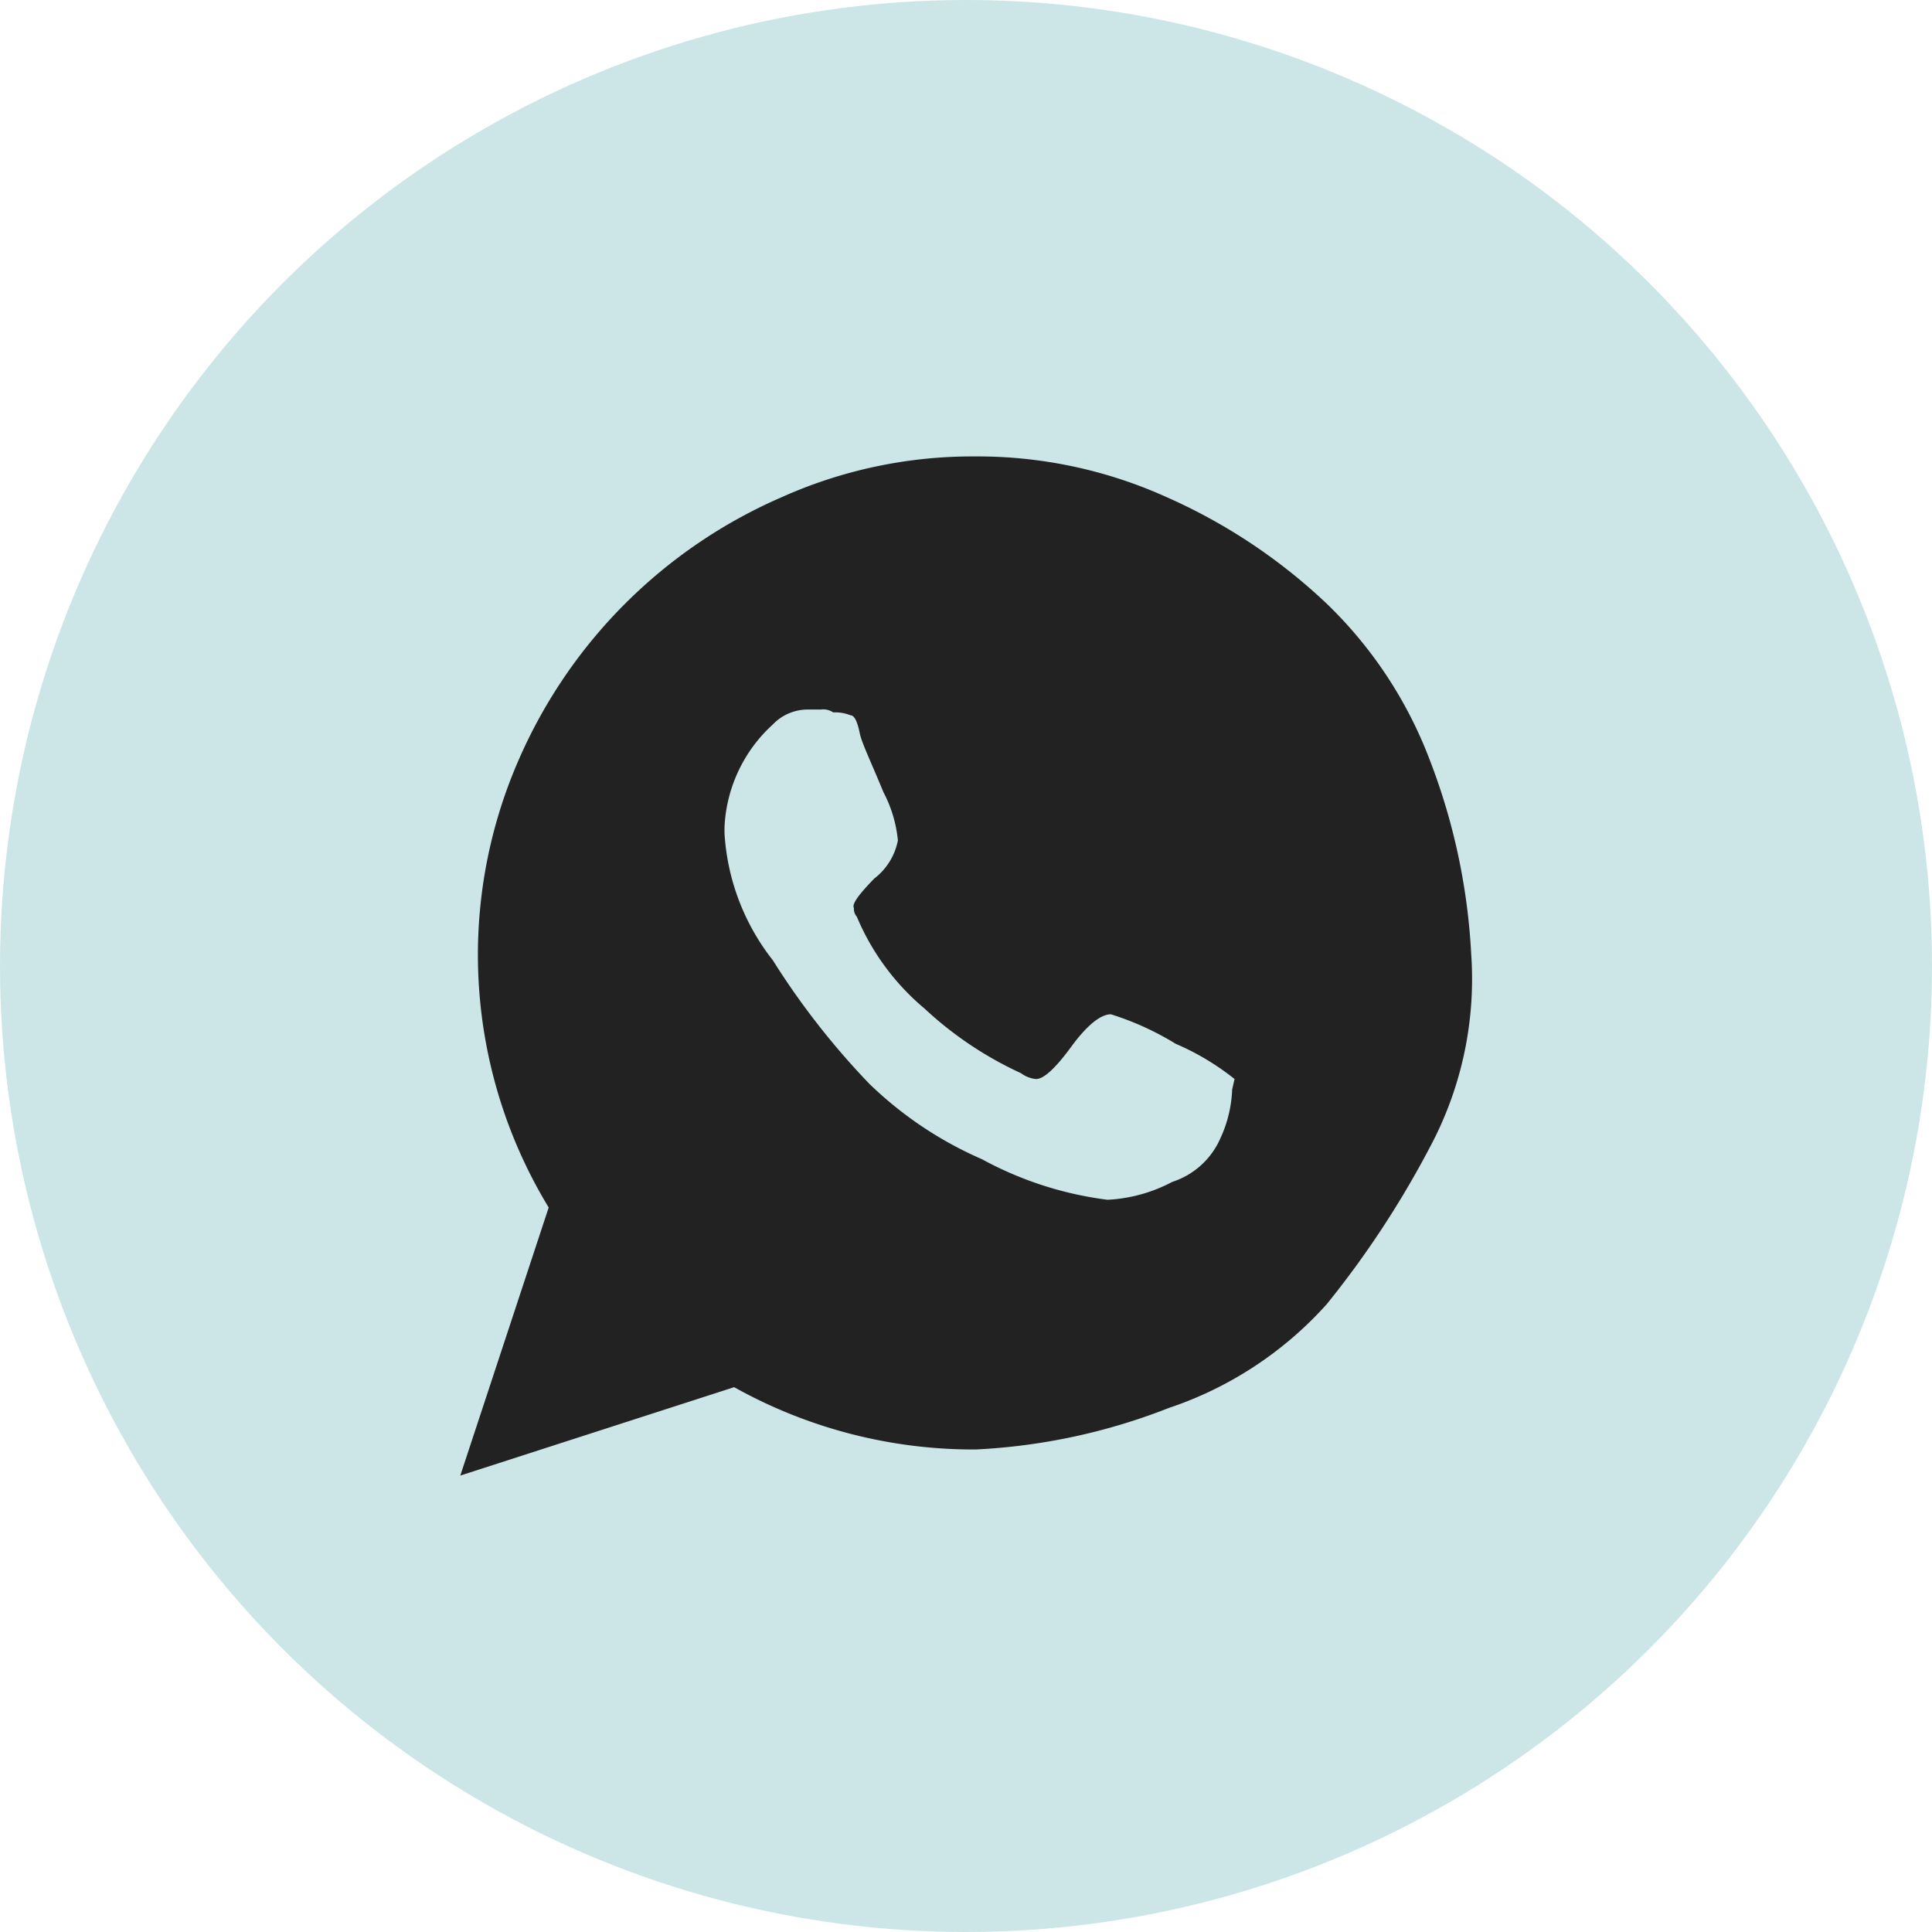 <svg xmlns="http://www.w3.org/2000/svg" viewBox="0 0 40 40">
  <circle cx="20" cy="20" r="20" style="fill: #008489;isolation: isolate;opacity: 0.2"/>
  <path d="M29.6,15.73a8.84,8.84,0,0,0-2.13-3.23,11.68,11.68,0,0,0-3.3-2.2,9.5,9.5,0,0,0-4-.85,9.65,9.65,0,0,0-4,.85,10.49,10.49,0,0,0-5.43,5.43A10.07,10.07,0,0,0,11.36,25L9.53,30.55l5.67-1.83a10.16,10.16,0,0,0,5,1.29,12.59,12.59,0,0,0,4-.86A7.65,7.65,0,0,0,27.47,27a19.75,19.75,0,0,0,2.13-3.24,7.38,7.38,0,0,0,.86-4A13,13,0,0,0,29.6,15.73Zm-4.09,6.83a2.61,2.61,0,0,1-.24,1,1.64,1.64,0,0,1-1,.91,3.2,3.2,0,0,1-1.34.37A7.35,7.35,0,0,1,20.33,24,7.83,7.83,0,0,1,18,22.44a15.87,15.87,0,0,1-2-2.56,4.7,4.7,0,0,1-1-2.63v-.12a3.06,3.06,0,0,1,1-2.13,1,1,0,0,1,.73-.31H17a.36.36,0,0,1,.25.06.84.84,0,0,1,.36.06c.09,0,.15.17.19.37s.24.61.49,1.22a2.7,2.7,0,0,1,.3,1,1.31,1.31,0,0,1-.49.79c-.32.33-.47.53-.42.61a.24.24,0,0,0,.06.18,5,5,0,0,0,1.4,1.9,7.54,7.54,0,0,0,2,1.34.61.61,0,0,0,.31.12c.16,0,.4-.22.73-.67S22.79,21,23,21a5.94,5.94,0,0,1,1.34.61,5.29,5.29,0,0,1,1.22.73Z" style="fill: #222"/>
</svg>
